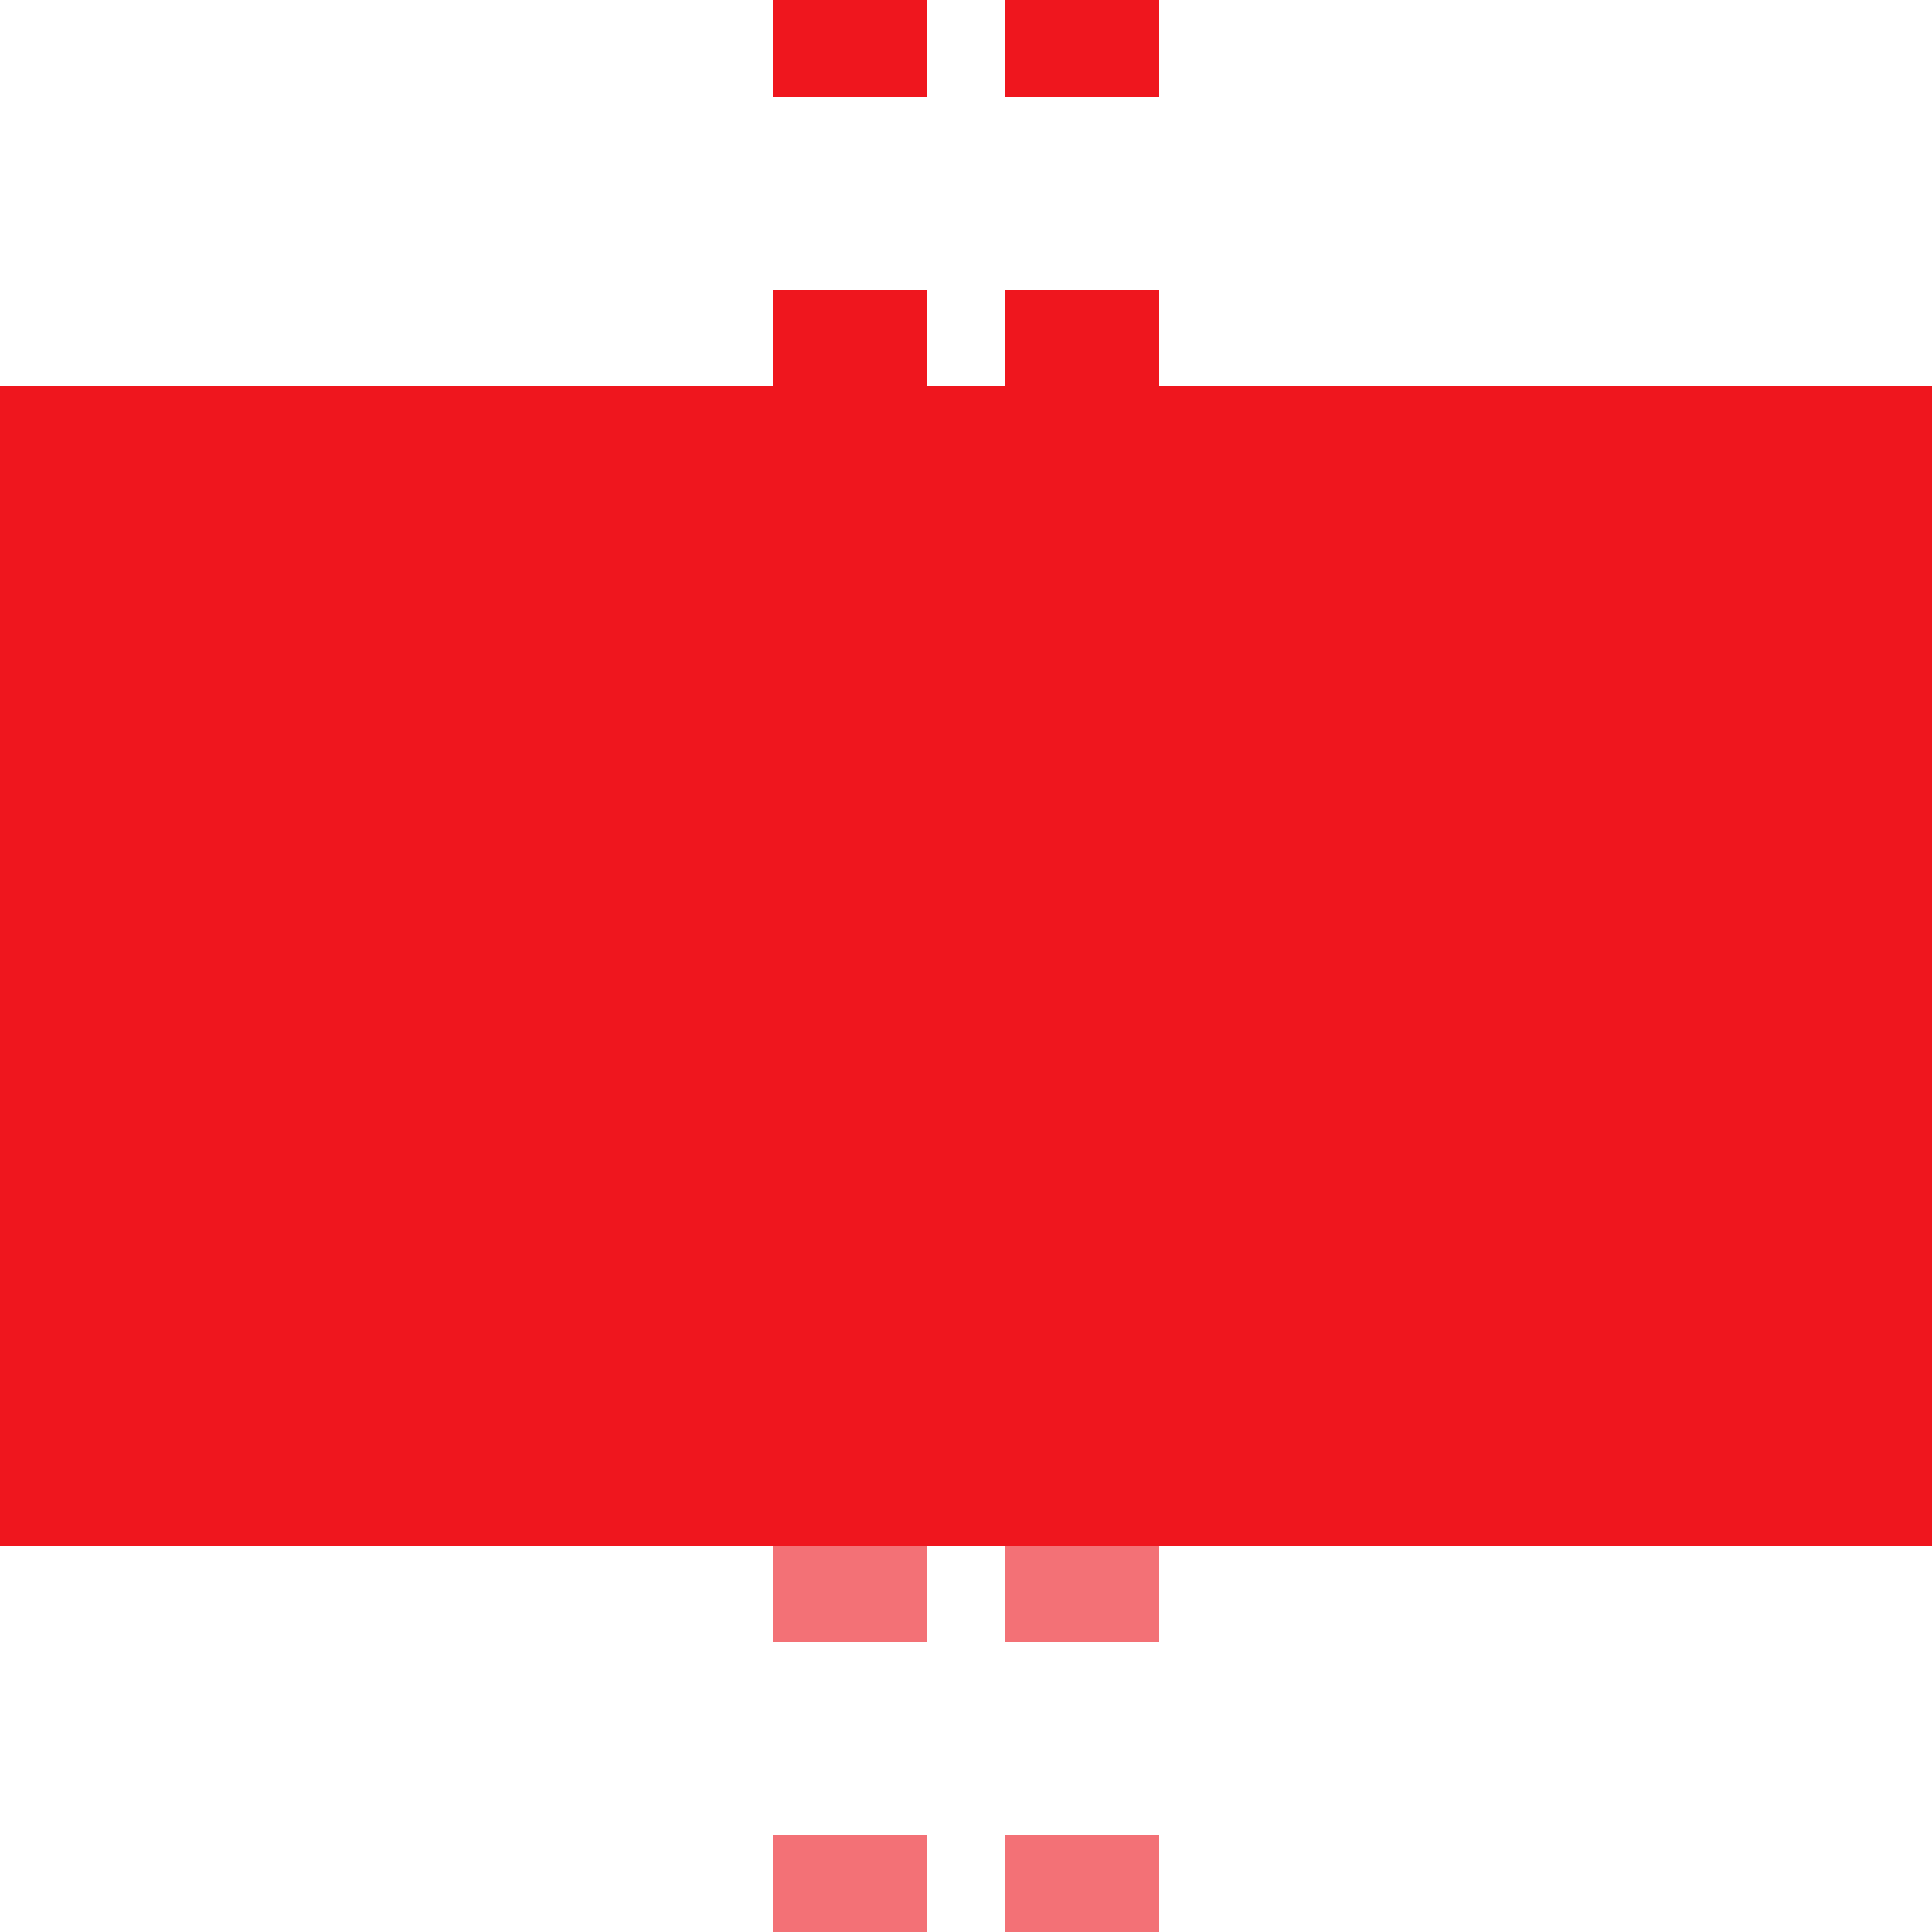 <?xml version="1.0" encoding="UTF-8"?>
<svg xmlns="http://www.w3.org/2000/svg" width="500" height="500">
 <title>tKBHFxe-M red</title>
 <g stroke-width="40" stroke-dasharray="50">
  <path stroke="#EF161E" d="m 220,225 V 0 m 60,225 V 0"/>
  <path stroke="#F37176" d="m 220,525 V 275 m 60,0 V 500"/>
 </g>
 <path fill="#EF161E" d="M 0,100 H 500 V 400 H 0"/>
</svg>